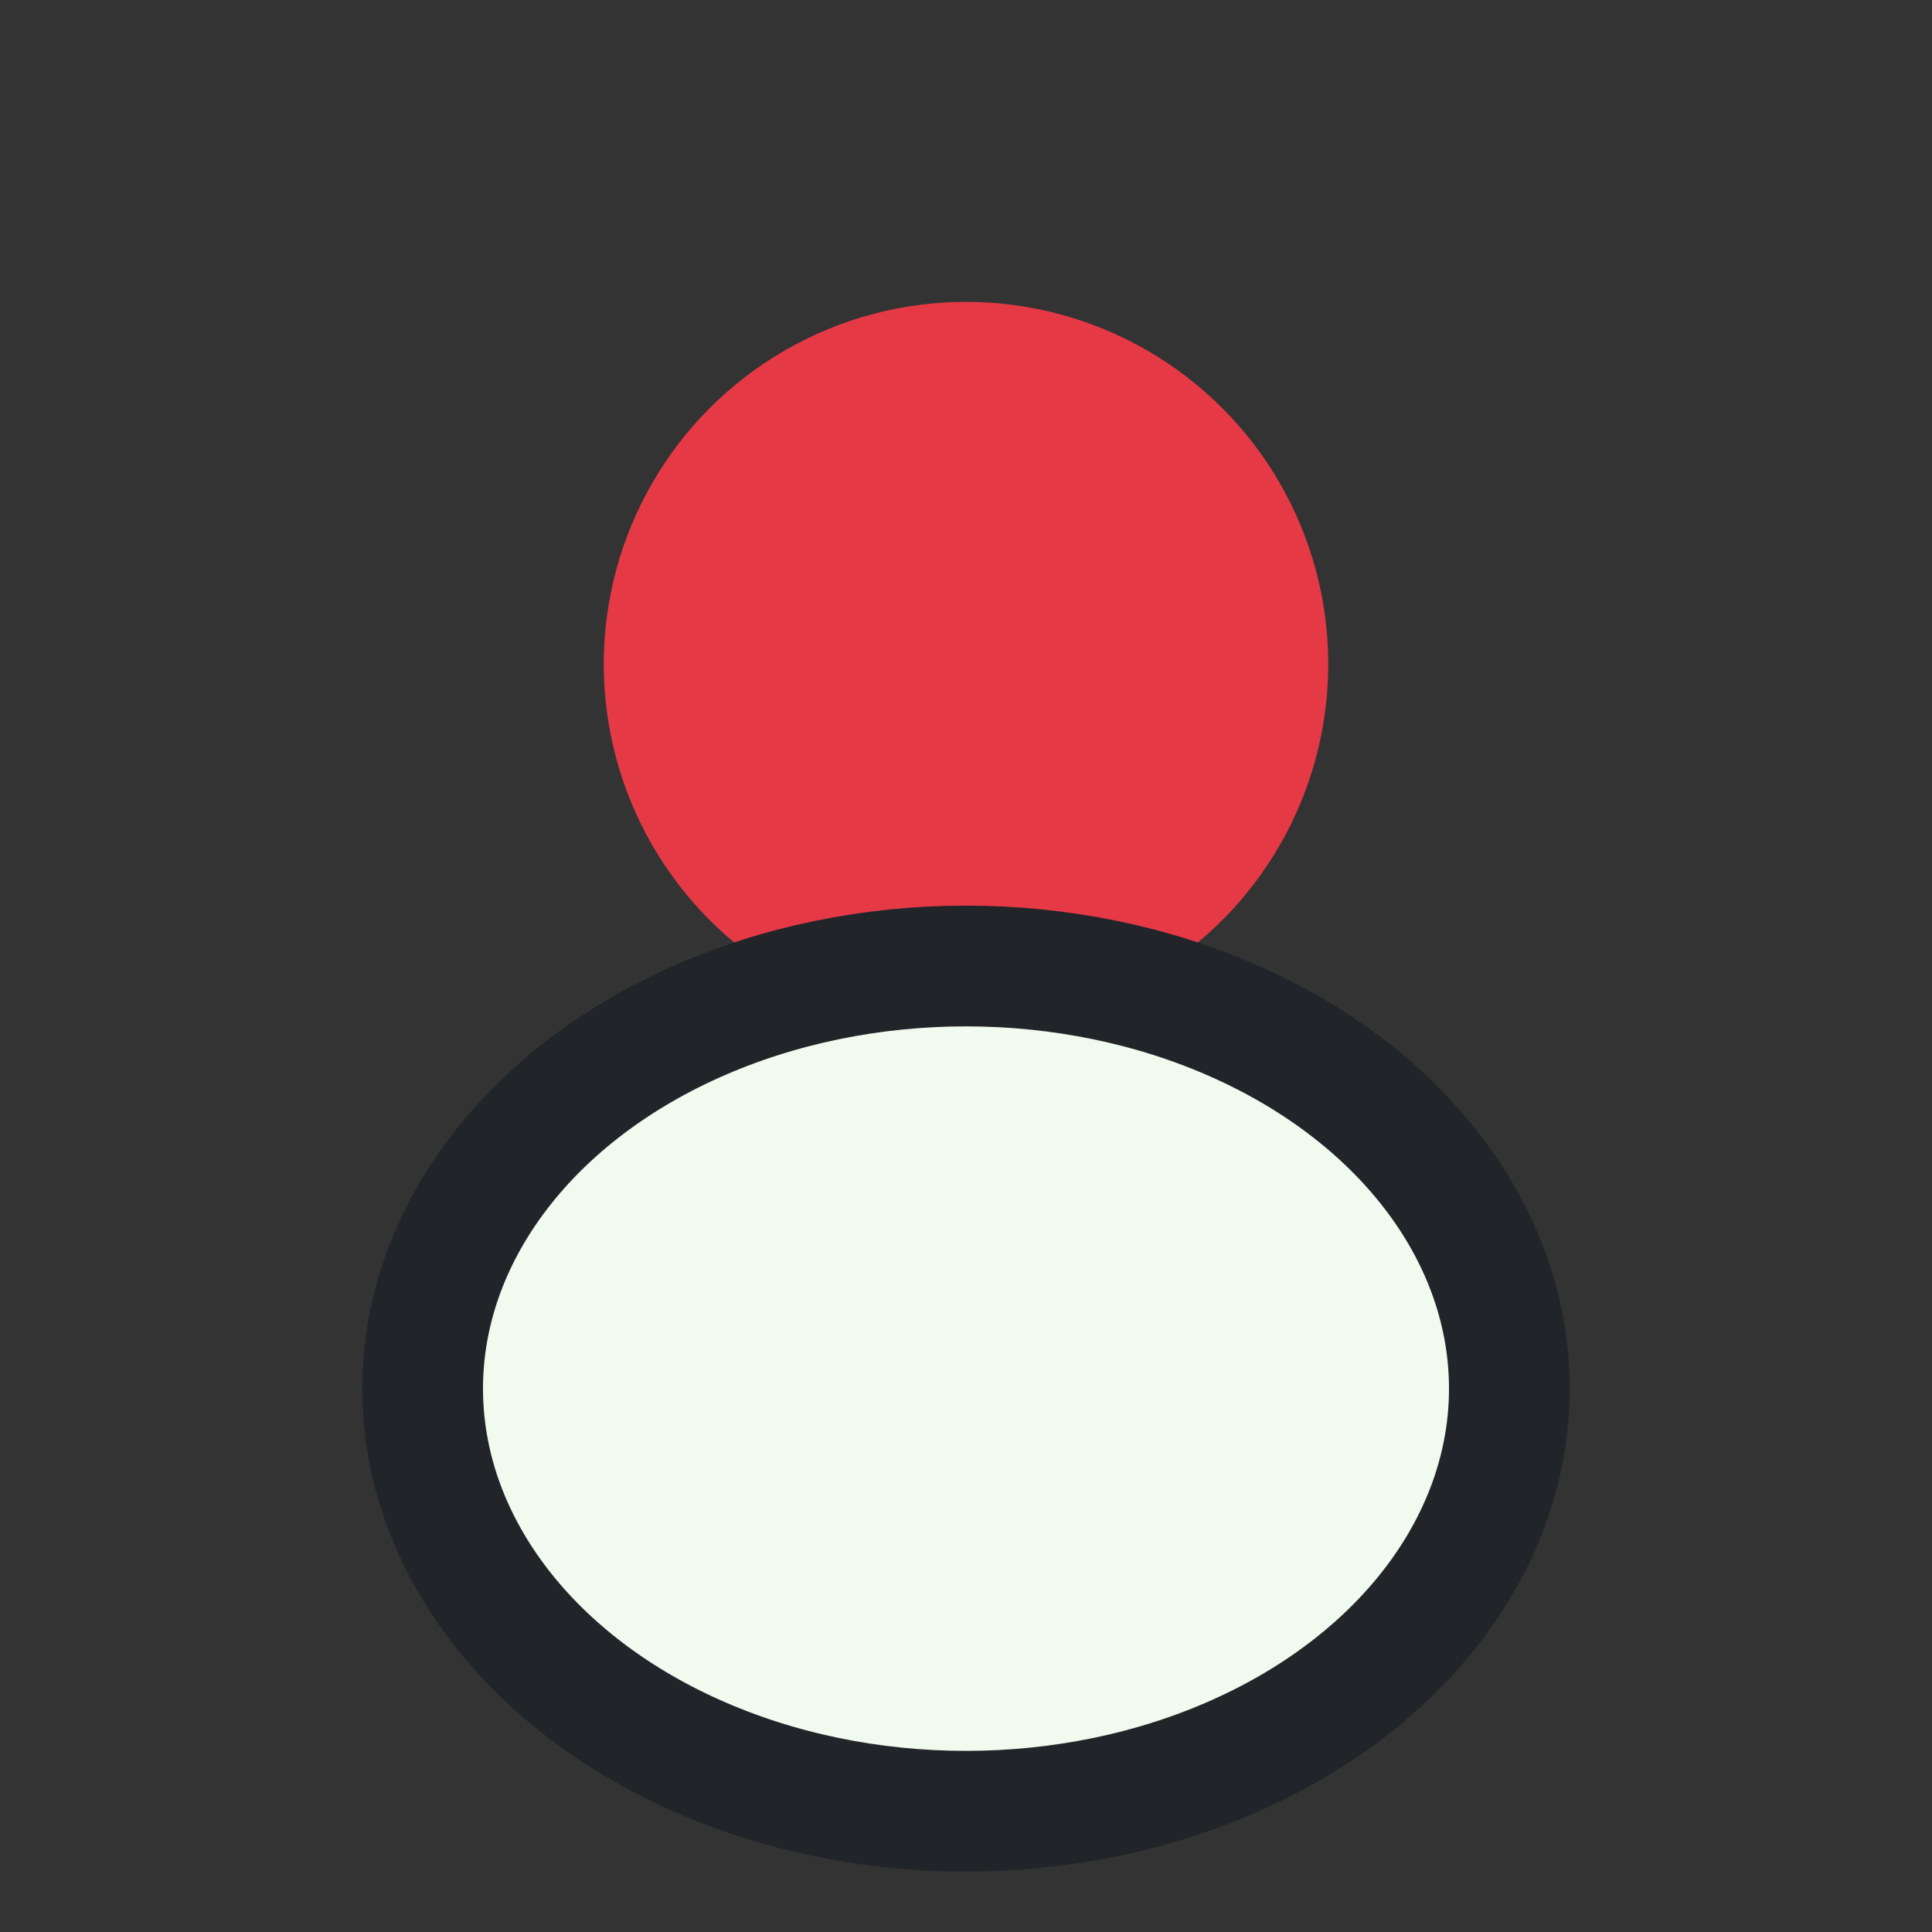 <?xml version="1.0" encoding="UTF-8"?>
<svg xmlns="http://www.w3.org/2000/svg" width="32" height="32" viewBox="0 0 32 32"><rect x="0" y="0" width="32" height="32" fill="#333333" stroke="none"/><circle cx="16" cy="11" r="6" fill="#E63946"/><ellipse cx="16" cy="23" rx="9" ry="7" fill="#F1FAEE" stroke="#212529" stroke-width="2"/></svg>